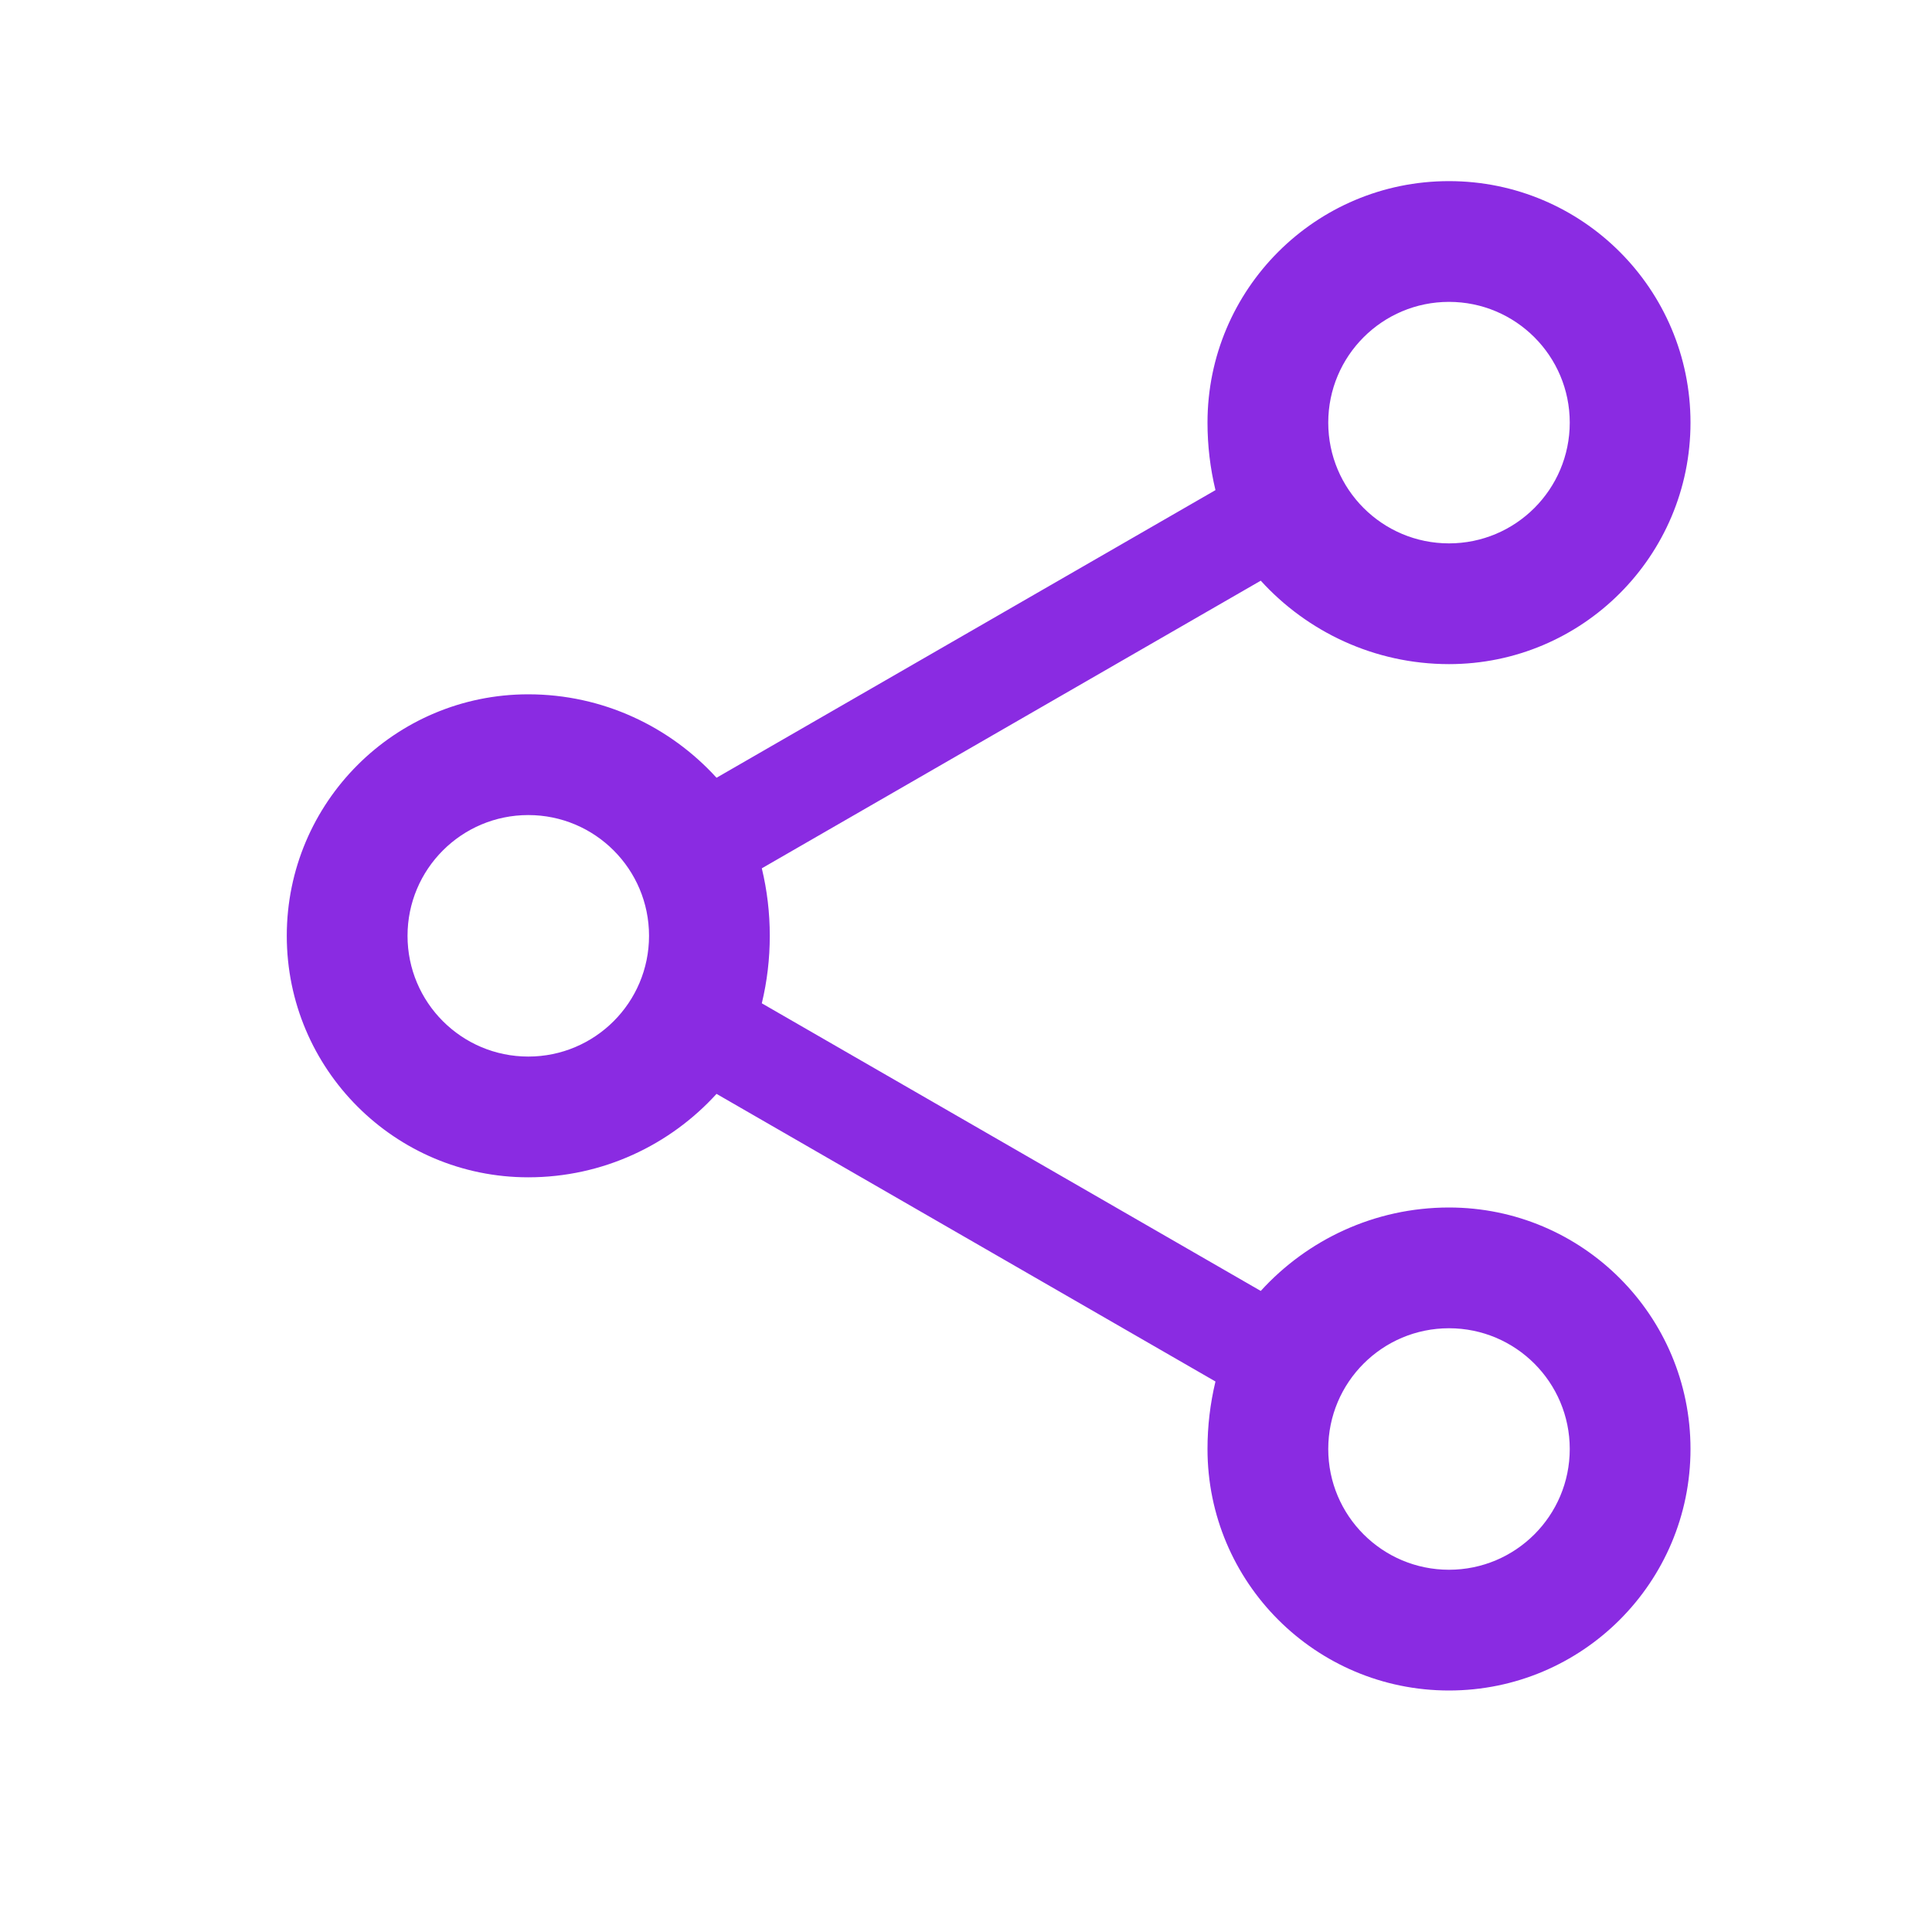 <?xml version="1.0" encoding="UTF-8"?>
<svg width="64" height="64" viewBox="0 0 64 64" fill="none" xmlns="http://www.w3.org/2000/svg">
  <path d="M48 40C45.527 40 43.3 41.076 41.764 42.764L25.236 33.236C25.412 32.504 25.5 31.76 25.5 31C25.5 30.24 25.412 29.496 25.236 28.764L41.764 19.236C43.3 20.924 45.527 22 48 22C52.418 22 56 18.418 56 14C56 9.582 52.418 6 48 6C43.582 6 40 9.582 40 14C40 14.76 40.088 15.504 40.264 16.236L23.736 25.764C22.2 24.076 19.973 23 17.5 23C13.082 23 9.5 26.582 9.5 31C9.5 35.418 13.082 39 17.5 39C19.973 39 22.2 37.924 23.736 36.236L40.264 45.764C40.088 46.496 40 47.24 40 48C40 52.418 43.582 56 48 56C52.418 56 56 52.418 56 48C56 43.582 52.418 40 48 40ZM48 10C50.209 10 52 11.791 52 14C52 16.209 50.209 18 48 18C45.791 18 44 16.209 44 14C44 11.791 45.791 10 48 10ZM17.5 35C15.291 35 13.5 33.209 13.5 31C13.5 28.791 15.291 27 17.5 27C19.709 27 21.5 28.791 21.5 31C21.5 33.209 19.709 35 17.5 35ZM48 52C45.791 52 44 50.209 44 48C44 45.791 45.791 44 48 44C50.209 44 52 45.791 52 48C52 50.209 50.209 52 48 52Z" fill="#8A2BE2"/>
</svg>
